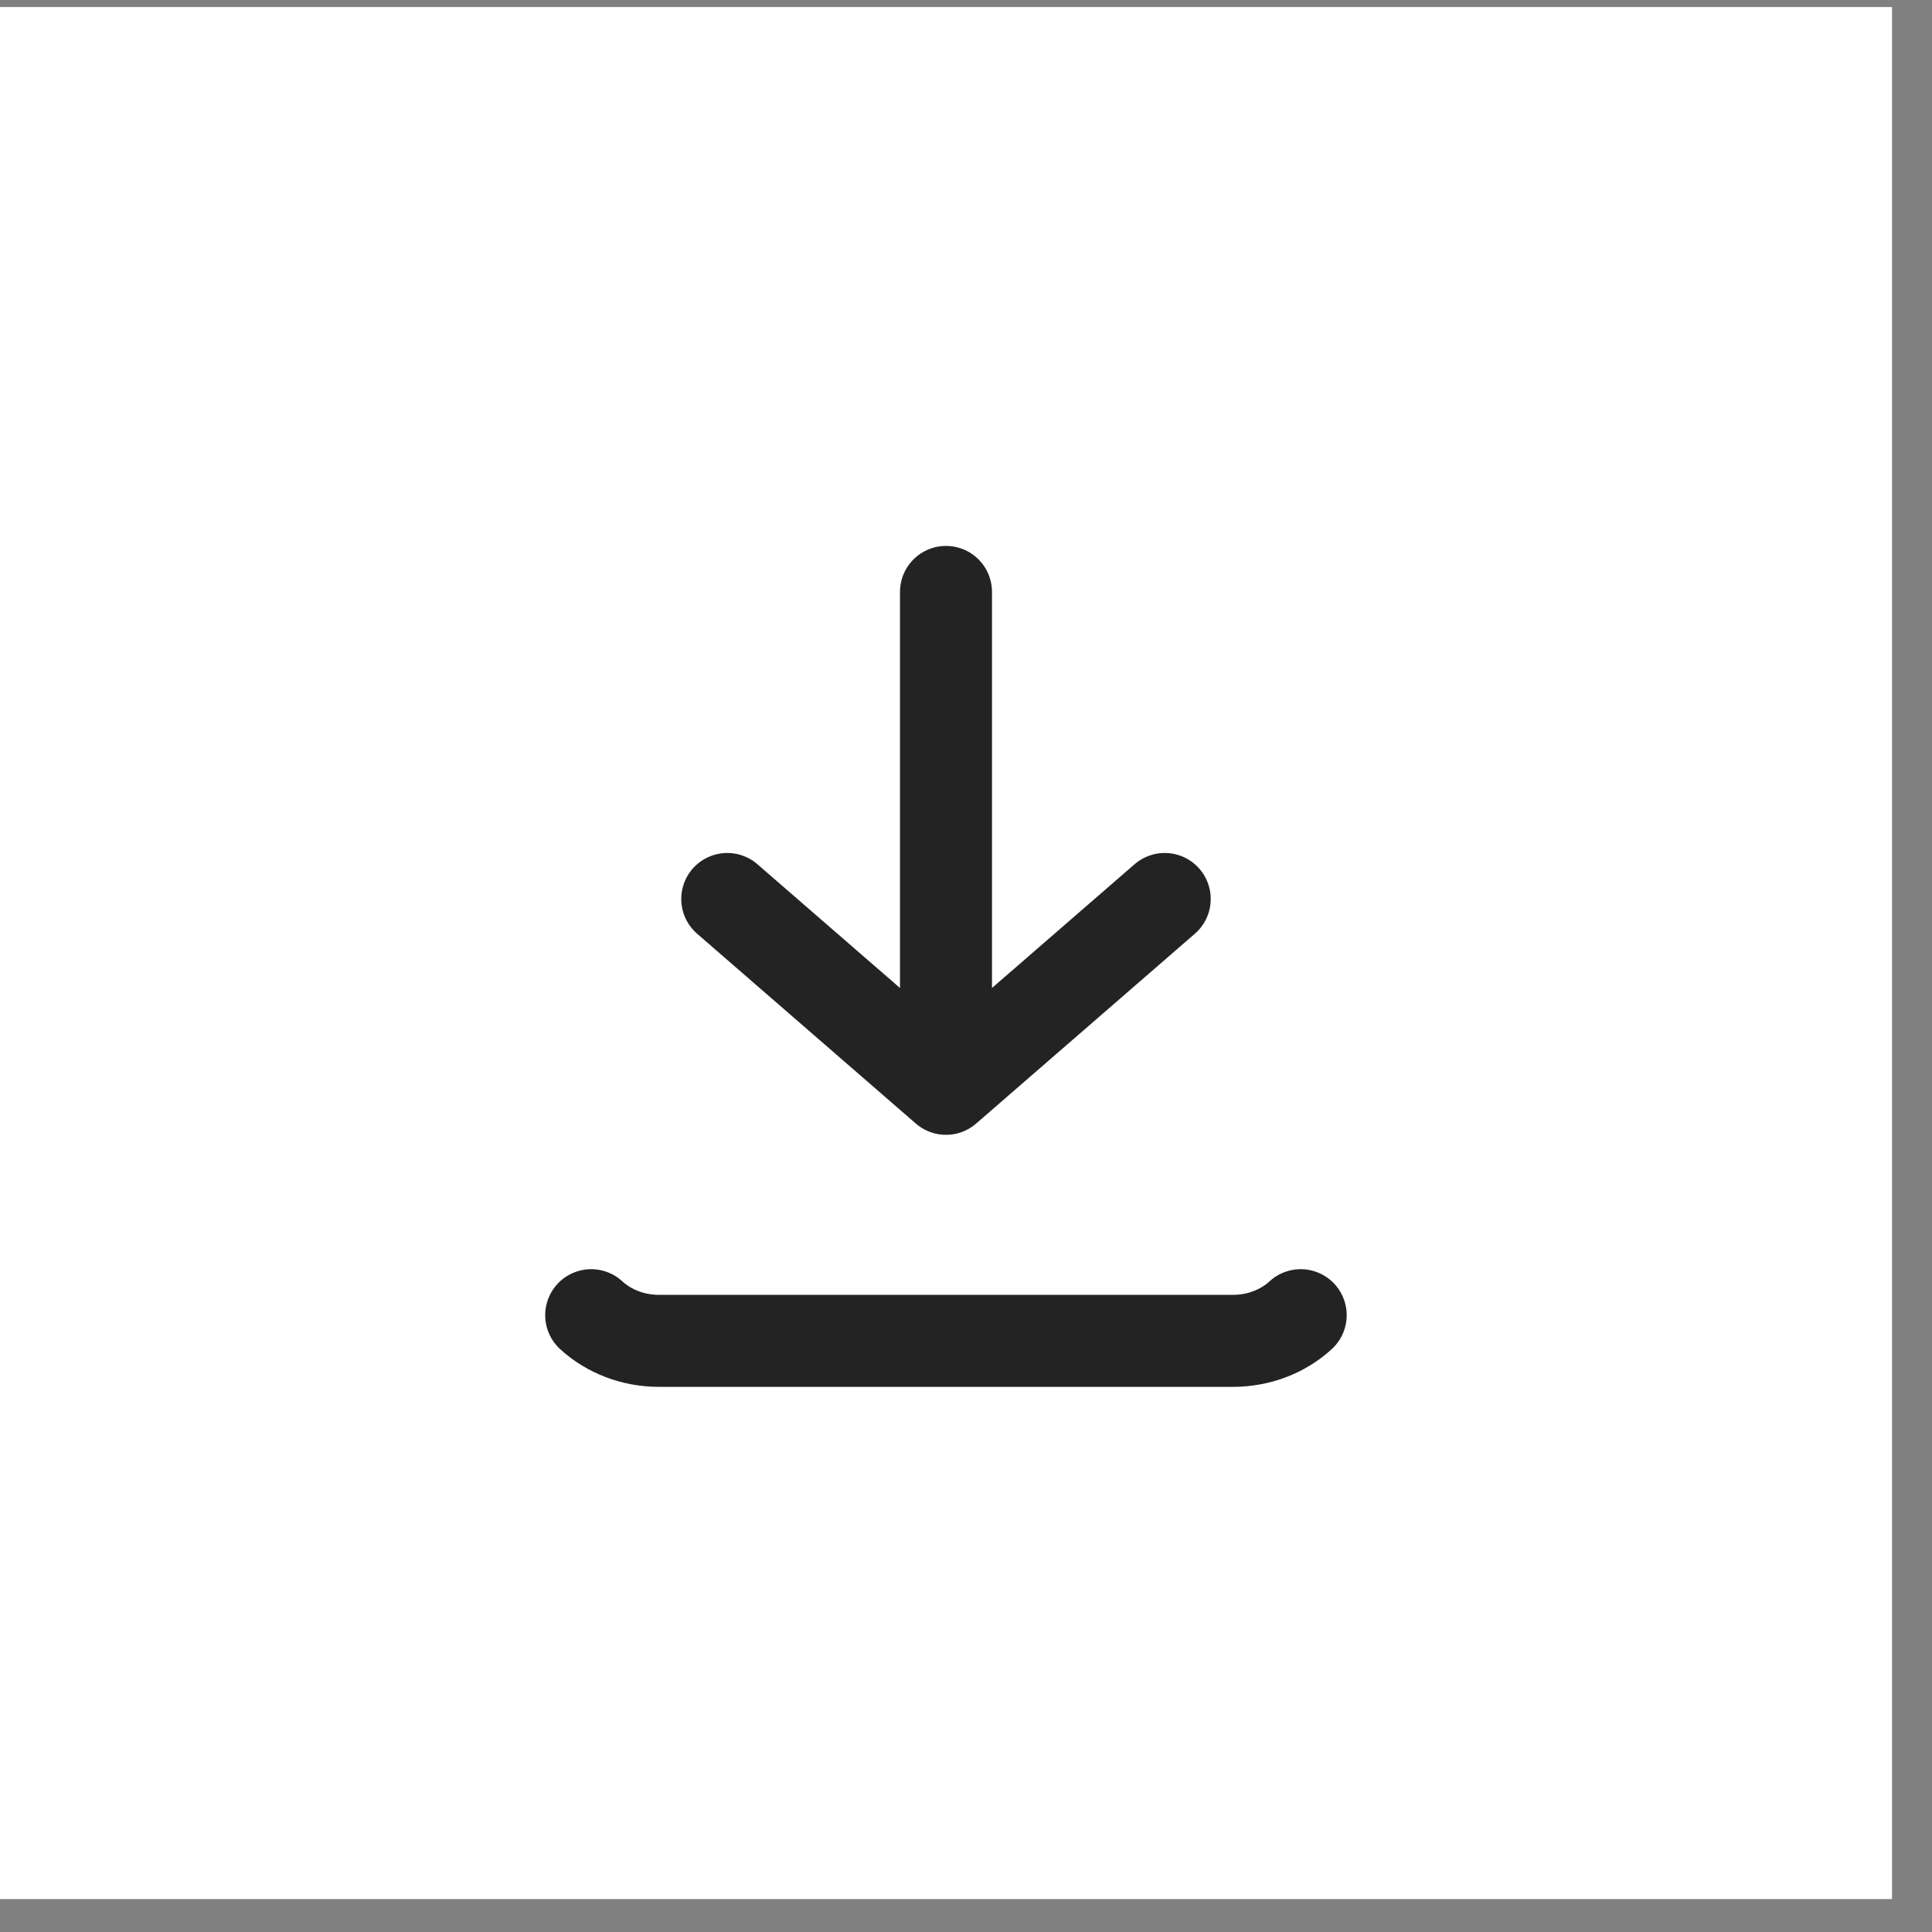 <svg width="42" height="42" viewBox="0 0 42 42" fill="none" xmlns="http://www.w3.org/2000/svg">
<rect x="0" y="0" width="42" height="42" fill="#808080" stroke="none"/>
<rect width="41.131" height="41.131" transform="translate(0 0.153)" fill="white"/>
<path d="M12.852 28.591C13.242 28.949 13.771 29.149 14.323 29.149H26.805C27.357 29.149 27.886 28.949 28.276 28.591M20.565 12.868V23.67M20.565 23.67L25.32 19.543M20.565 23.67L15.81 19.543" stroke="#232323" stroke-width="2" stroke-linecap="round" stroke-linejoin="round"/>
</svg>
